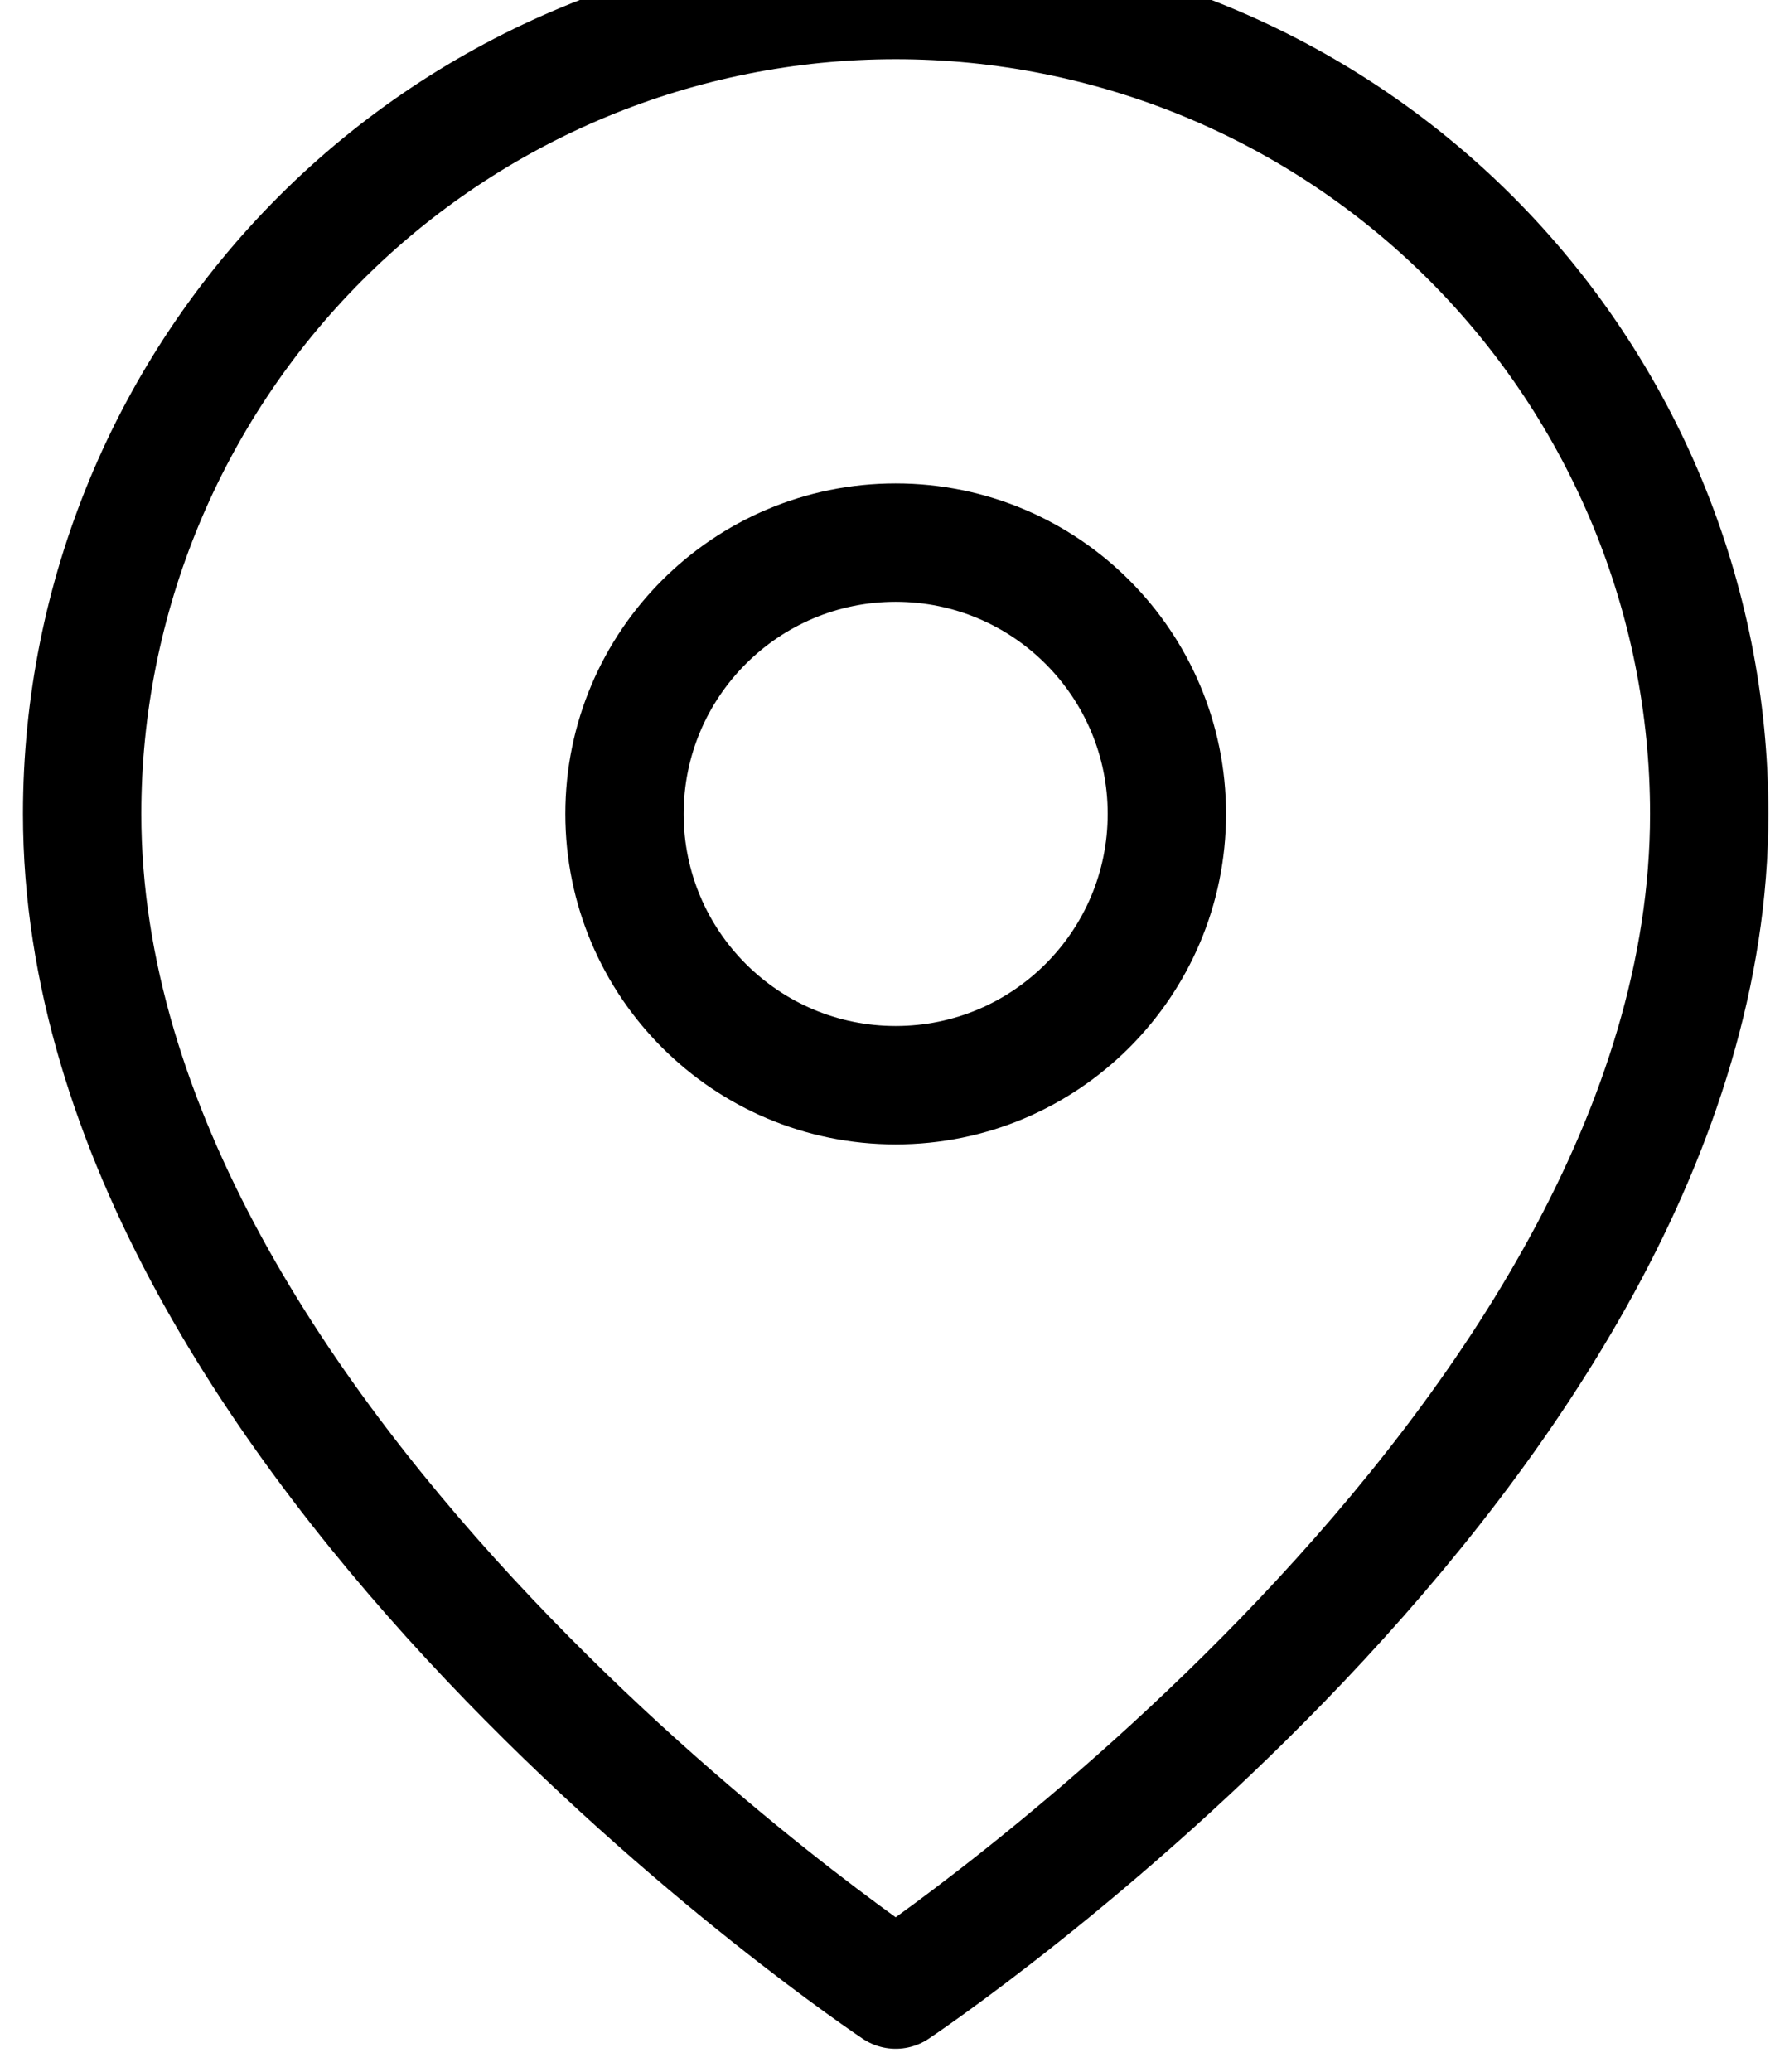 <svg width="18" height="21" fill="none" xmlns="http://www.w3.org/2000/svg"><path d="M17.333 8.25C17.333 14.667 9.083 20.167 9.083 20.167C9.083 20.167 0.833 14.667 0.833 8.25C0.833 6.062 1.703 3.964 3.25 2.416C4.797 0.869 6.895 0 9.083 0C11.271 0 13.37 0.869 14.917 2.416C16.464 3.964 17.333 6.062 17.333 8.25Z" stroke="#000" stroke-width="1.2" stroke-linecap="round" stroke-linejoin="round"/><path d="M9.083 11C10.602 11 11.833 9.769 11.833 8.25C11.833 6.731 10.602 5.5 9.083 5.5C7.565 5.5 6.333 6.731 6.333 8.25C6.333 9.769 7.565 11 9.083 11Z" stroke="#000" stroke-width="1.2" stroke-linecap="round" stroke-linejoin="round"/></svg>